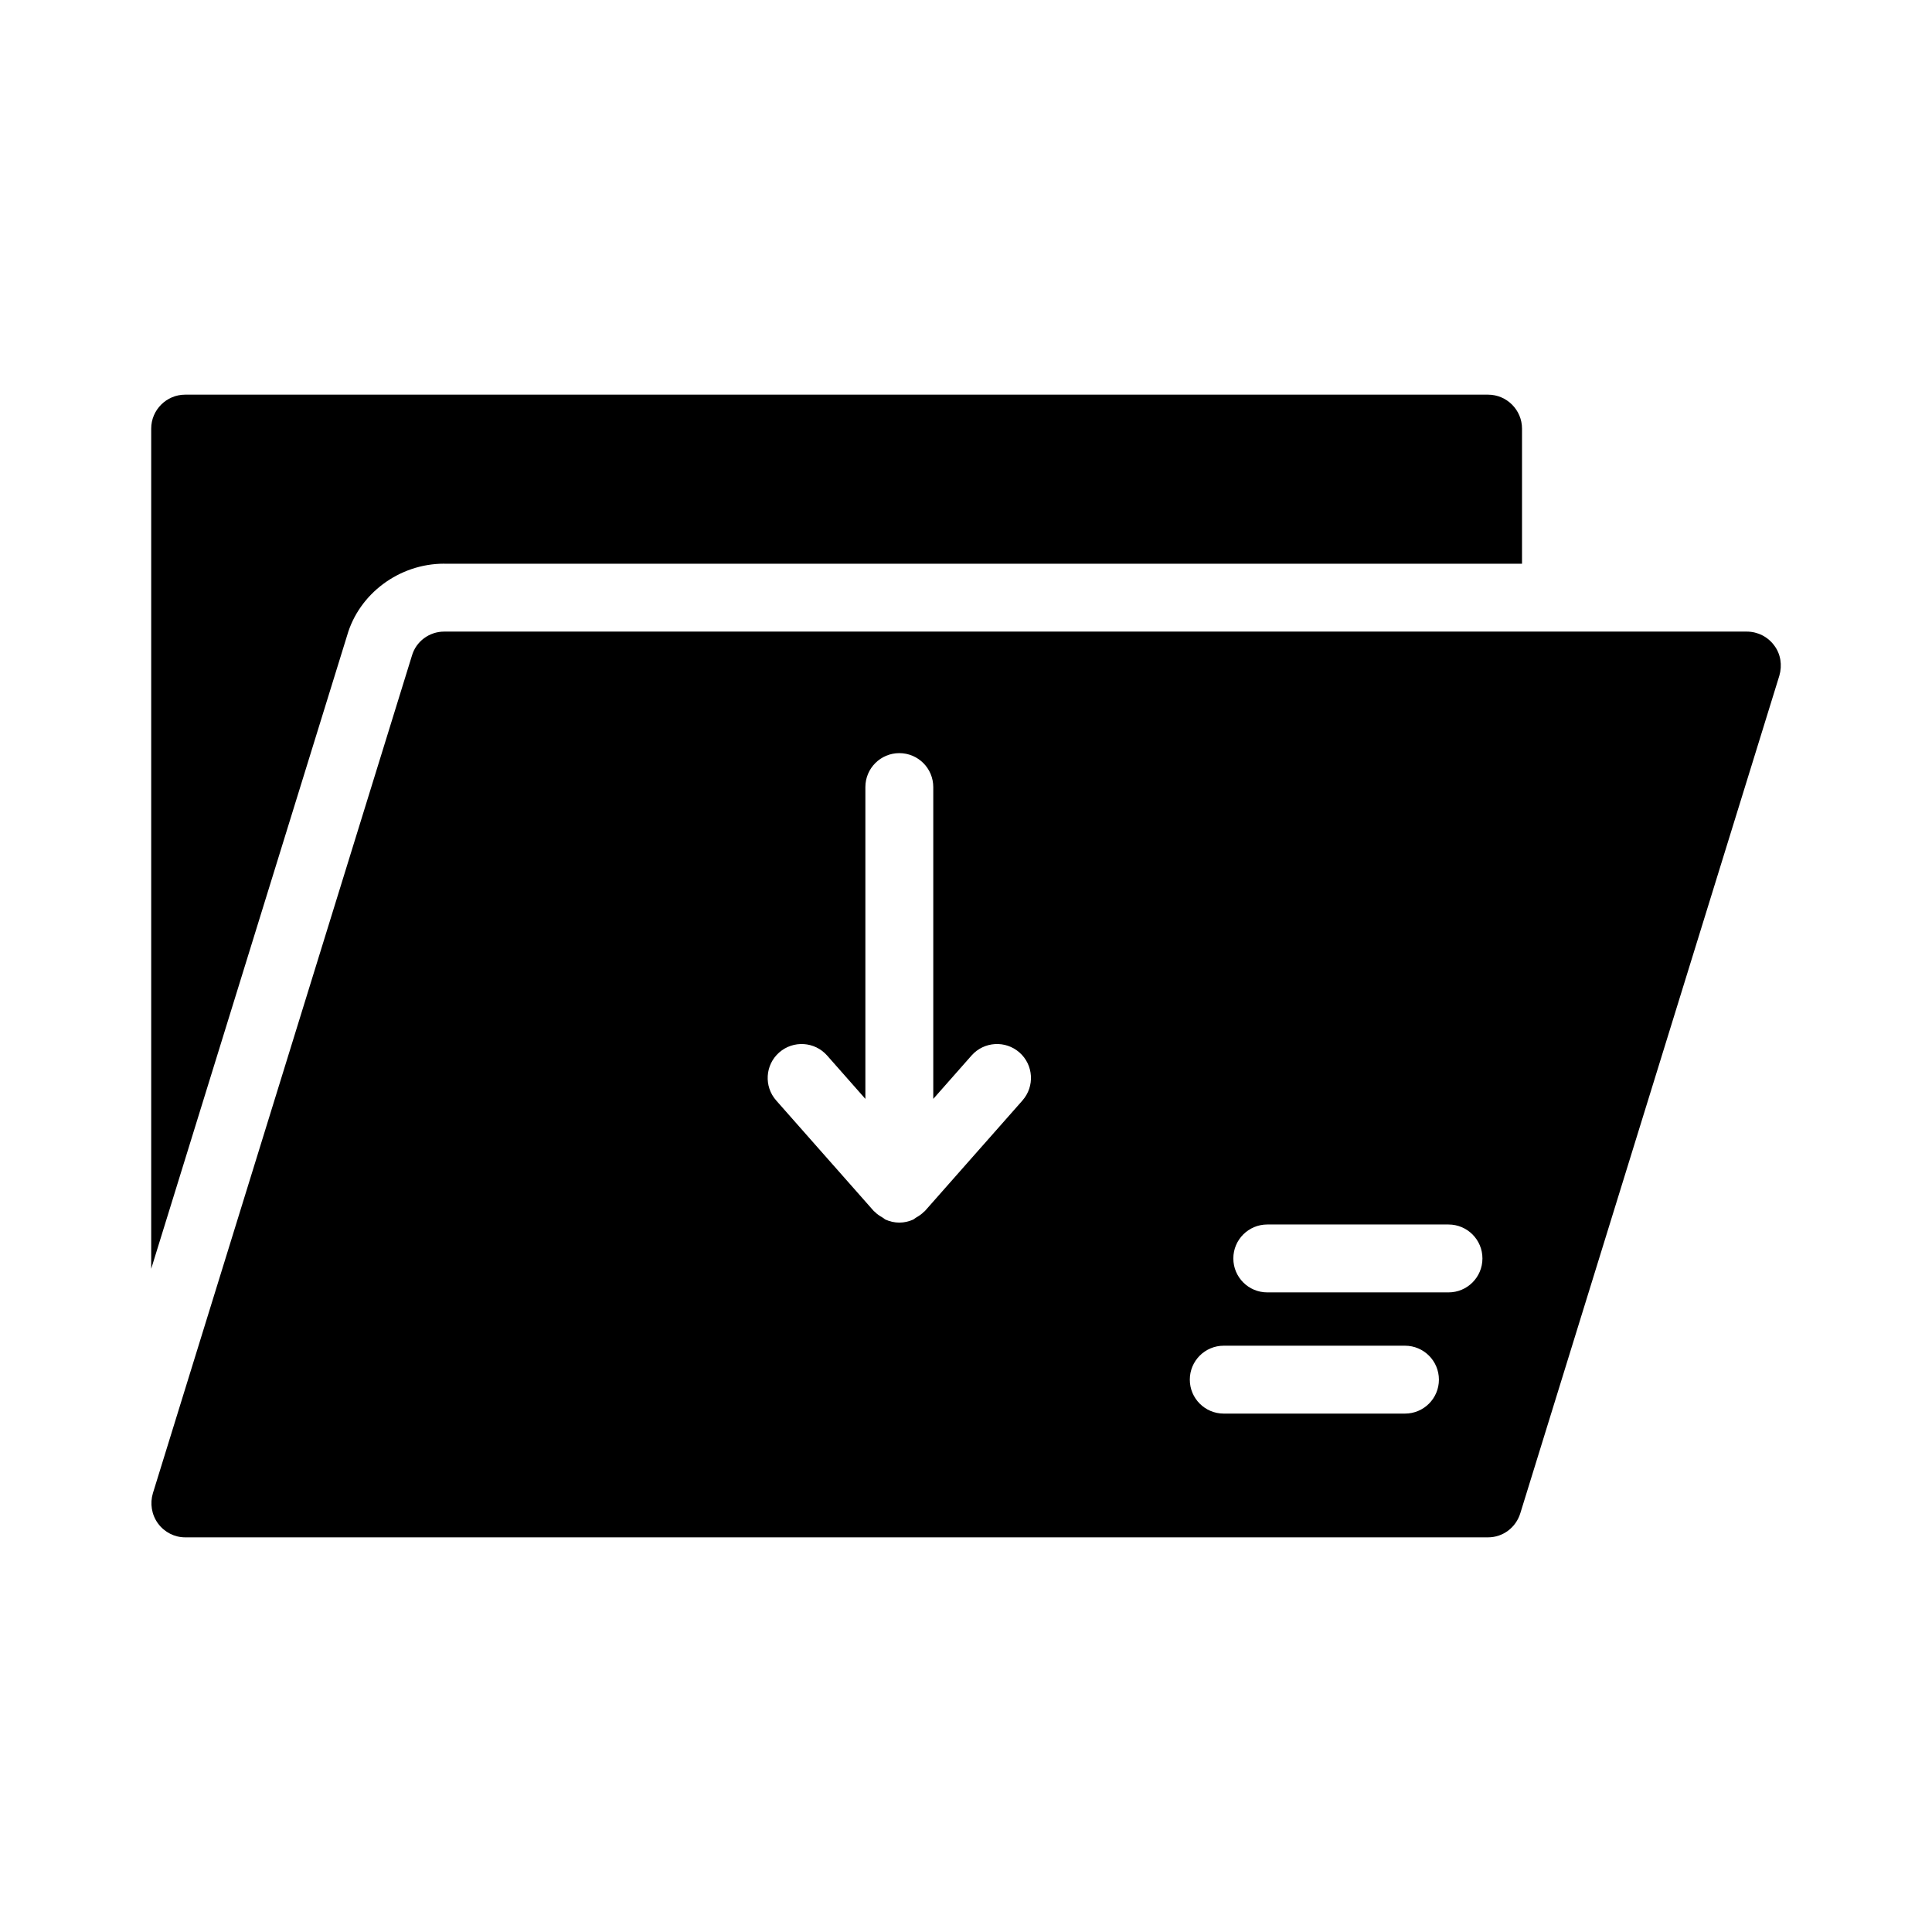 <?xml version="1.0" encoding="UTF-8"?>
<!-- Uploaded to: SVG Repo, www.svgrepo.com, Generator: SVG Repo Mixer Tools -->
<svg fill="#000000" width="800px" height="800px" version="1.1" viewBox="144 144 512 512" xmlns="http://www.w3.org/2000/svg">
 <g>
  <path d="m261.71 293.39h285.64v-35.805c0-4.949-4.047-8.996-8.996-8.996h-345.29c-4.949 0-8.996 4.047-8.996 8.996v222.66l51.91-167.79c3.148-11.066 13.766-19.074 25.73-19.074z"/>
  <path d="m261.71 311.38c-3.957 0-7.465 2.609-8.547 6.387l-68.645 221.95c-0.809 2.699-0.359 5.668 1.348 8.008 1.711 2.34 4.41 3.688 7.195 3.688h345.29c3.957 0 7.379-2.609 8.547-6.387l68.645-221.95c0.809-2.789 0.359-5.758-1.348-8.008-1.711-2.34-4.41-3.688-7.289-3.688zm153.26 124.25-25.891 29.336c-0.062 0.07-0.156 0.094-0.219 0.16-0.609 0.648-1.355 1.125-2.129 1.57-0.277 0.16-0.5 0.406-0.793 0.535-1.105 0.484-2.316 0.773-3.606 0.773-1.289 0-2.496-0.289-3.606-0.773-0.297-0.129-0.516-0.375-0.797-0.539-0.773-0.445-1.52-0.918-2.125-1.566-0.062-0.066-0.156-0.094-0.219-0.16l-25.891-29.336c-3.285-3.727-2.934-9.418 0.789-12.703 3.734-3.277 9.402-2.934 12.703 0.789l10.148 11.504v-82.633c0-4.973 4.023-8.996 8.996-8.996 4.973 0 8.996 4.023 8.996 8.996v82.633l10.148-11.504c3.305-3.727 8.988-4.066 12.703-0.789 3.723 3.285 4.074 8.977 0.789 12.703zm101.36 82.988h-48.023c-4.973 0-8.996-4.023-8.996-8.996s4.023-8.996 8.996-8.996h48.023c4.973 0 8.996 4.023 8.996 8.996s-4.023 8.996-8.996 8.996zm11.535-32.121h-48.023c-4.973 0-8.996-4.023-8.996-8.996 0-4.973 4.023-8.996 8.996-8.996h48.023c4.973 0 8.996 4.023 8.996 8.996 0 4.973-4.023 8.996-8.996 8.996z"/>
 </g>
</svg>